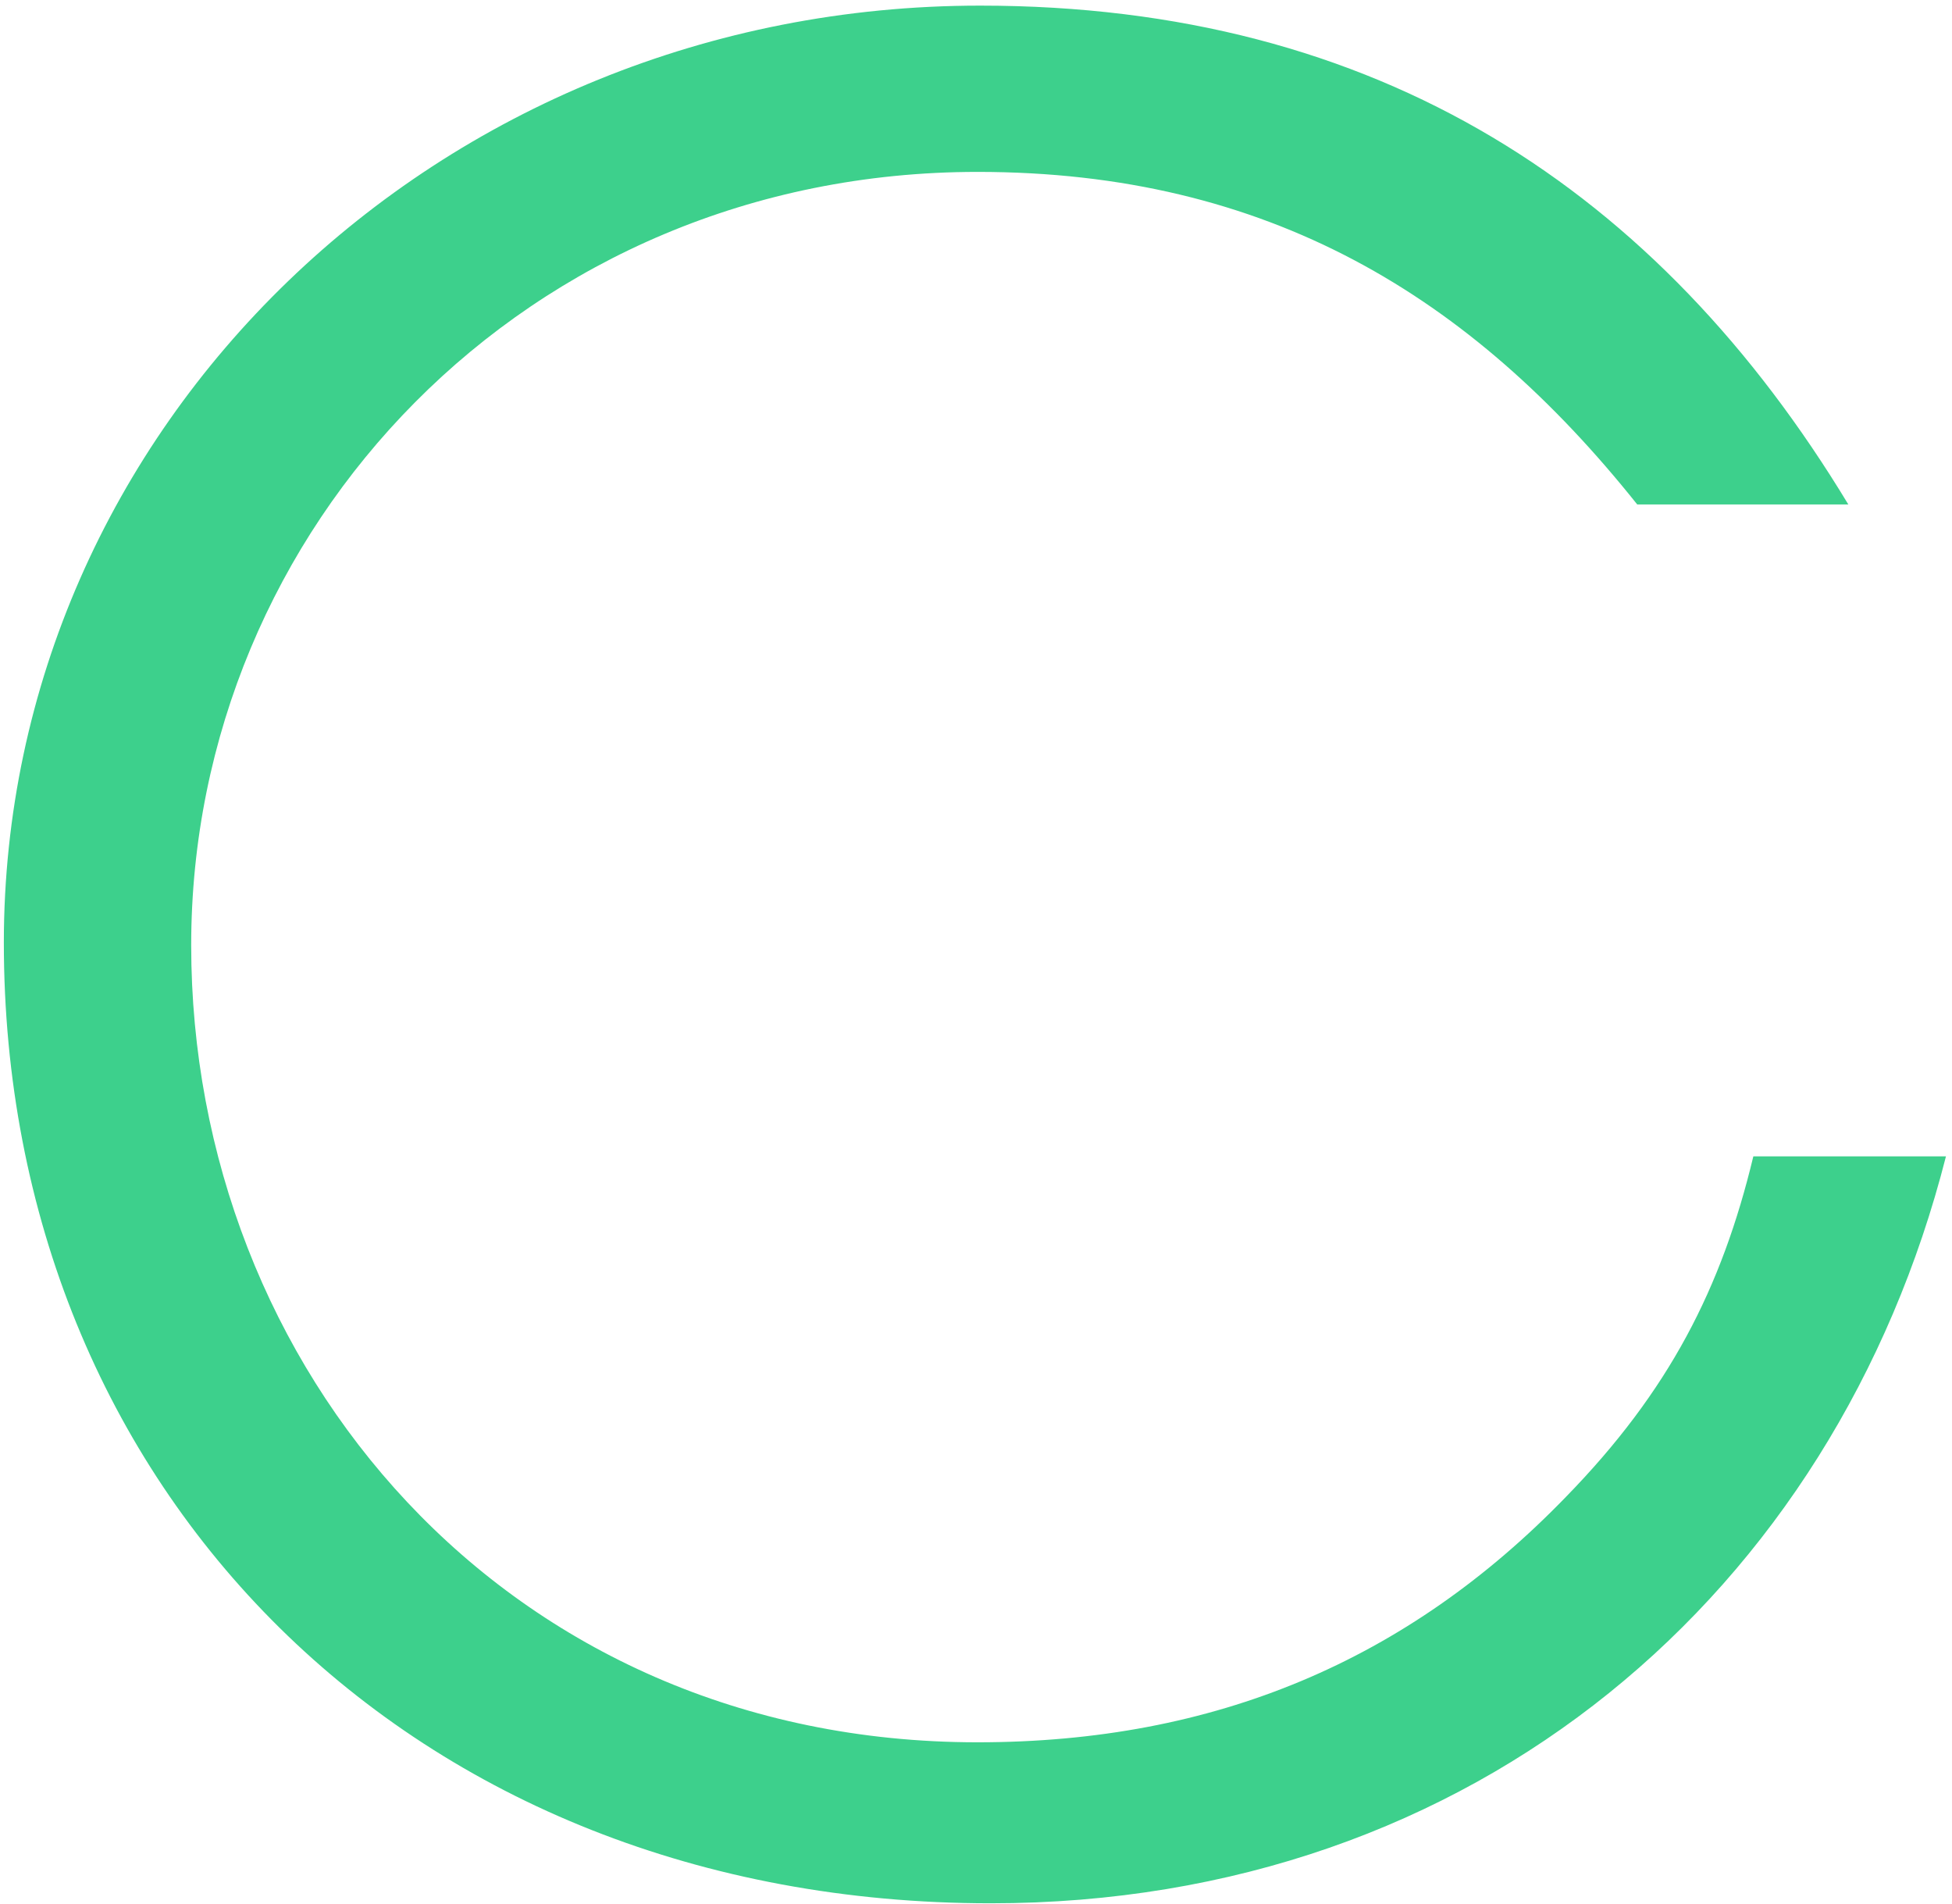<svg 
 xmlns="http://www.w3.org/2000/svg"
 xmlns:xlink="http://www.w3.org/1999/xlink"
 width="283px" height="276px">
<path fill-rule="evenodd"  fill="rgb(61, 208, 140)"
 d="M143.636,275.879 C214.028,275.879 266.057,230.737 282.125,167.613 L254.198,167.613 C249.607,186.742 241.956,201.662 227.036,216.964 C204.082,240.683 176.154,252.543 141.723,252.543 C73.244,252.543 27.719,198.219 27.719,137.008 C27.719,76.563 76.305,24.916 141.723,24.916 C183.806,24.916 213.263,42.897 237.365,73.120 L267.970,73.120 C240.425,27.594 199.873,0.815 142.106,0.815 C63.298,0.815 0.557,62.025 0.557,136.626 C0.557,215.817 59.472,275.879 143.636,275.879 Z"/>
</svg>